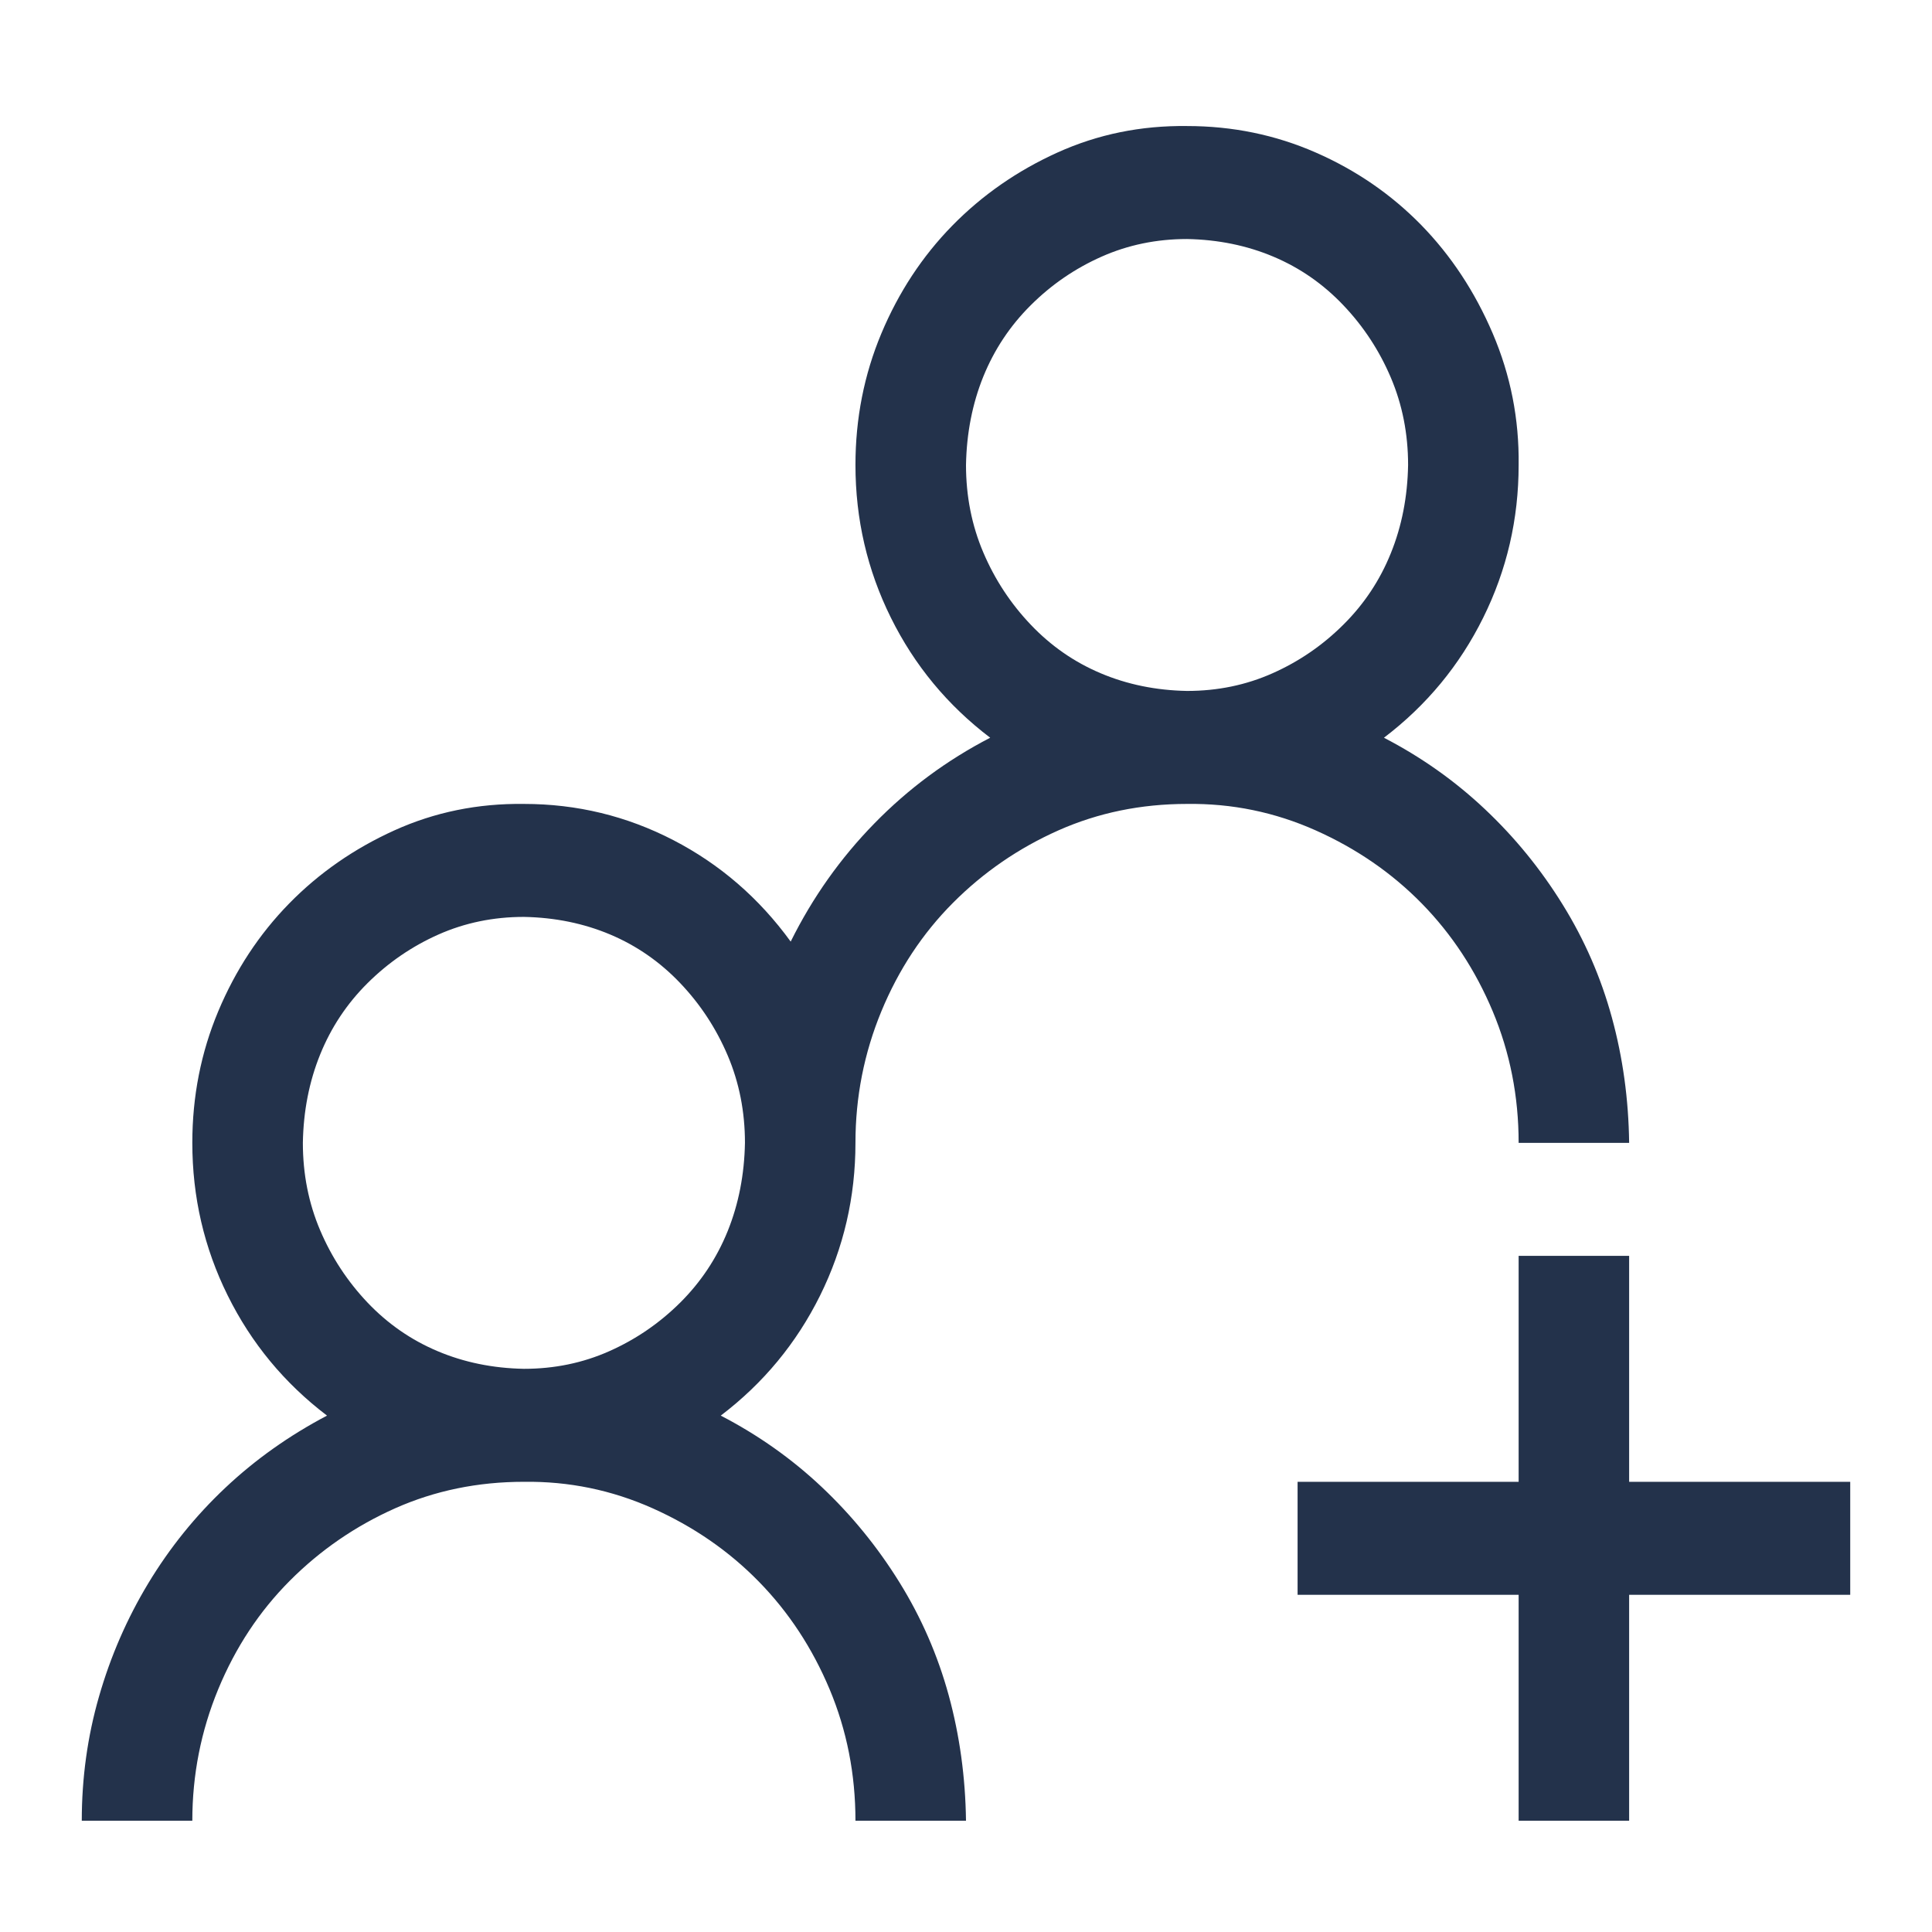 <svg width="46" height="46" viewBox="0 0 46 46" fill="none" xmlns="http://www.w3.org/2000/svg">
<path d="M28.263 19.141C27.167 19.141 26.146 19.351 25.2 19.771C24.254 20.192 23.418 20.766 22.692 21.494C21.965 22.223 21.396 23.085 20.985 24.079C20.574 25.074 20.368 26.118 20.368 27.211C20.368 28.5 20.087 29.712 19.526 30.846C18.963 31.981 18.175 32.934 17.161 33.705C18.052 34.167 18.854 34.734 19.567 35.407C20.279 36.079 20.896 36.836 21.417 37.677C21.938 38.517 22.328 39.414 22.589 40.367C22.849 41.319 22.986 42.314 23 43.351H20.368C20.368 42.244 20.163 41.2 19.752 40.219C19.34 39.239 18.779 38.384 18.066 37.656C17.353 36.927 16.51 36.346 15.537 35.911C14.564 35.477 13.543 35.267 12.474 35.281C11.377 35.281 10.356 35.491 9.41 35.911C8.465 36.332 7.629 36.906 6.902 37.635C6.176 38.363 5.607 39.225 5.196 40.219C4.785 41.214 4.579 42.258 4.579 43.351H1.947C1.947 42.328 2.084 41.34 2.359 40.388C2.633 39.435 3.023 38.538 3.53 37.698C4.038 36.857 4.647 36.1 5.36 35.428C6.073 34.755 6.882 34.181 7.786 33.705C6.772 32.934 5.984 31.981 5.422 30.846C4.86 29.712 4.579 28.5 4.579 27.211C4.579 26.104 4.785 25.06 5.196 24.079C5.607 23.099 6.169 22.244 6.882 21.515C7.594 20.787 8.43 20.206 9.39 19.771C10.349 19.337 11.377 19.127 12.474 19.141C13.735 19.141 14.92 19.428 16.03 20.002C17.141 20.577 18.073 21.382 18.826 22.419C19.347 21.368 20.012 20.43 20.821 19.603C21.629 18.776 22.548 18.097 23.576 17.565C22.561 16.794 21.773 15.841 21.211 14.706C20.649 13.572 20.368 12.36 20.368 11.071C20.368 9.964 20.574 8.92 20.985 7.939C21.396 6.959 21.958 6.104 22.671 5.375C23.384 4.647 24.22 4.065 25.179 3.631C26.139 3.197 27.167 2.987 28.263 3.001C29.346 3.001 30.367 3.211 31.326 3.631C32.286 4.051 33.122 4.626 33.835 5.354C34.547 6.083 35.116 6.945 35.541 7.939C35.966 8.934 36.172 9.978 36.158 11.071C36.158 12.36 35.877 13.572 35.315 14.706C34.753 15.841 33.965 16.794 32.951 17.565C33.842 18.027 34.643 18.594 35.356 19.267C36.069 19.939 36.686 20.696 37.206 21.537C37.727 22.377 38.118 23.274 38.378 24.227C38.639 25.179 38.776 26.174 38.789 27.211H36.158C36.158 26.104 35.952 25.06 35.541 24.079C35.13 23.099 34.568 22.244 33.855 21.515C33.142 20.787 32.3 20.206 31.326 19.771C30.353 19.337 29.332 19.127 28.263 19.141ZM23 11.071C23 11.813 23.137 12.507 23.411 13.151C23.685 13.796 24.062 14.37 24.542 14.874C25.022 15.379 25.577 15.764 26.207 16.03C26.838 16.297 27.523 16.437 28.263 16.451C28.99 16.451 29.668 16.311 30.299 16.03C30.929 15.75 31.491 15.365 31.984 14.874C32.478 14.384 32.855 13.817 33.115 13.172C33.376 12.528 33.513 11.827 33.526 11.071C33.526 10.328 33.389 9.635 33.115 8.99C32.841 8.346 32.464 7.771 31.984 7.267C31.505 6.762 30.95 6.377 30.319 6.111C29.689 5.845 29.003 5.705 28.263 5.691C27.537 5.691 26.858 5.831 26.228 6.111C25.597 6.391 25.035 6.776 24.542 7.267C24.049 7.757 23.672 8.325 23.411 8.969C23.151 9.614 23.014 10.314 23 11.071ZM12.474 32.591C13.2 32.591 13.879 32.451 14.509 32.17C15.139 31.89 15.701 31.505 16.195 31.015C16.688 30.524 17.065 29.957 17.326 29.312C17.586 28.668 17.723 27.967 17.737 27.211C17.737 26.468 17.6 25.775 17.326 25.13C17.052 24.486 16.675 23.911 16.195 23.407C15.715 22.903 15.16 22.517 14.53 22.251C13.899 21.985 13.214 21.845 12.474 21.831C11.747 21.831 11.069 21.971 10.438 22.251C9.808 22.531 9.246 22.917 8.752 23.407C8.259 23.897 7.882 24.465 7.622 25.109C7.361 25.754 7.224 26.454 7.211 27.211C7.211 27.953 7.348 28.647 7.622 29.291C7.896 29.936 8.273 30.51 8.752 31.015C9.232 31.519 9.787 31.904 10.418 32.17C11.048 32.437 11.734 32.577 12.474 32.591ZM44.053 37.971H38.789V43.351H36.158V37.971H30.895V35.281H36.158V29.901H38.789V35.281H44.053V37.971Z" fill="#23324B"/>
</svg>
